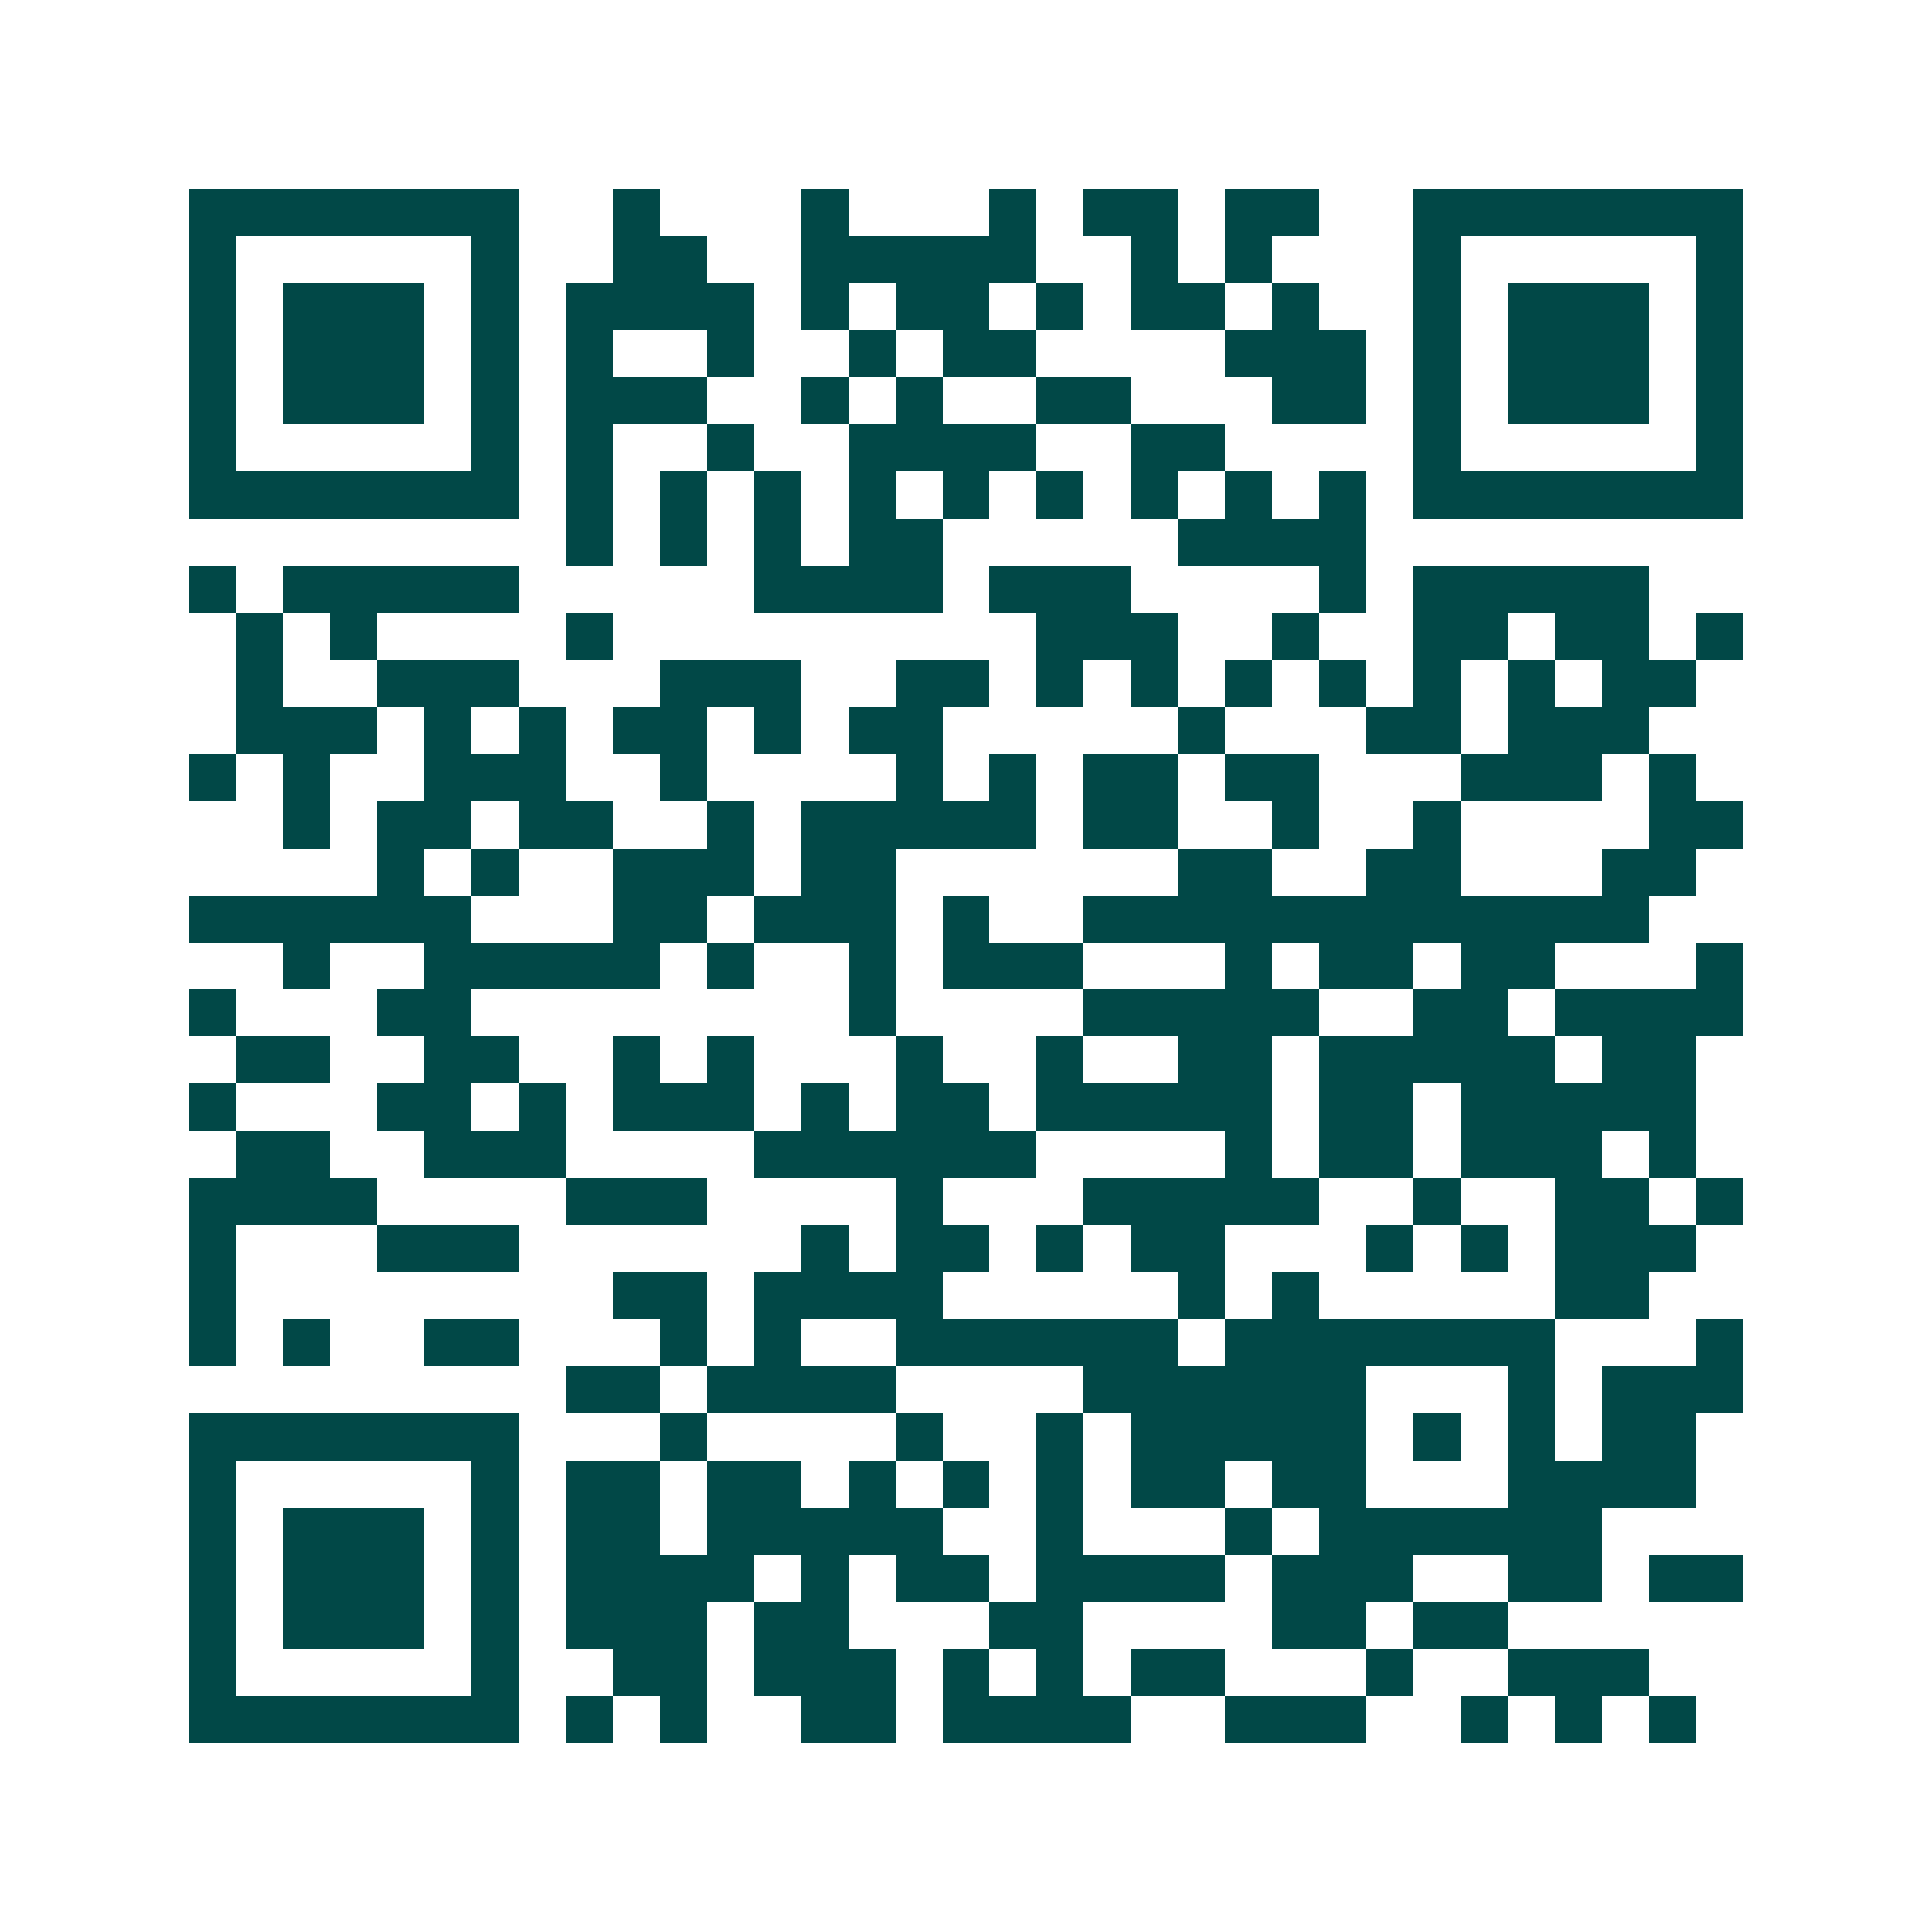 <svg xmlns="http://www.w3.org/2000/svg" width="200" height="200" viewBox="0 0 41 41" shape-rendering="crispEdges"><path fill="#ffffff" d="M0 0h41v41H0z"/><path stroke="#014847" d="M4 4.5h7m2 0h1m3 0h1m3 0h1m1 0h2m1 0h2m2 0h7M4 5.5h1m5 0h1m2 0h2m2 0h5m2 0h1m1 0h1m3 0h1m5 0h1M4 6.5h1m1 0h3m1 0h1m1 0h4m1 0h1m1 0h2m1 0h1m1 0h2m1 0h1m2 0h1m1 0h3m1 0h1M4 7.5h1m1 0h3m1 0h1m1 0h1m2 0h1m2 0h1m1 0h2m4 0h3m1 0h1m1 0h3m1 0h1M4 8.5h1m1 0h3m1 0h1m1 0h3m2 0h1m1 0h1m2 0h2m3 0h2m1 0h1m1 0h3m1 0h1M4 9.5h1m5 0h1m1 0h1m2 0h1m2 0h4m2 0h2m4 0h1m5 0h1M4 10.5h7m1 0h1m1 0h1m1 0h1m1 0h1m1 0h1m1 0h1m1 0h1m1 0h1m1 0h1m1 0h7M12 11.5h1m1 0h1m1 0h1m1 0h2m5 0h4M4 12.5h1m1 0h5m5 0h4m1 0h3m4 0h1m1 0h5M5 13.5h1m1 0h1m4 0h1m9 0h3m2 0h1m2 0h2m1 0h2m1 0h1M5 14.5h1m2 0h3m3 0h3m2 0h2m1 0h1m1 0h1m1 0h1m1 0h1m1 0h1m1 0h1m1 0h2M5 15.5h3m1 0h1m1 0h1m1 0h2m1 0h1m1 0h2m5 0h1m3 0h2m1 0h3M4 16.5h1m1 0h1m2 0h3m2 0h1m4 0h1m1 0h1m1 0h2m1 0h2m3 0h3m1 0h1M6 17.5h1m1 0h2m1 0h2m2 0h1m1 0h5m1 0h2m2 0h1m2 0h1m4 0h2M8 18.5h1m1 0h1m2 0h3m1 0h2m6 0h2m2 0h2m3 0h2M4 19.5h6m3 0h2m1 0h3m1 0h1m2 0h12M6 20.5h1m2 0h5m1 0h1m2 0h1m1 0h3m3 0h1m1 0h2m1 0h2m3 0h1M4 21.5h1m3 0h2m8 0h1m4 0h5m2 0h2m1 0h4M5 22.5h2m2 0h2m2 0h1m1 0h1m3 0h1m2 0h1m2 0h2m1 0h5m1 0h2M4 23.5h1m3 0h2m1 0h1m1 0h3m1 0h1m1 0h2m1 0h5m1 0h2m1 0h5M5 24.5h2m2 0h3m4 0h6m4 0h1m1 0h2m1 0h3m1 0h1M4 25.5h4m4 0h3m4 0h1m3 0h5m2 0h1m2 0h2m1 0h1M4 26.5h1m3 0h3m6 0h1m1 0h2m1 0h1m1 0h2m3 0h1m1 0h1m1 0h3M4 27.5h1m8 0h2m1 0h4m5 0h1m1 0h1m5 0h2M4 28.5h1m1 0h1m2 0h2m3 0h1m1 0h1m2 0h6m1 0h7m3 0h1M12 29.5h2m1 0h4m4 0h6m3 0h1m1 0h3M4 30.5h7m3 0h1m4 0h1m2 0h1m1 0h5m1 0h1m1 0h1m1 0h2M4 31.5h1m5 0h1m1 0h2m1 0h2m1 0h1m1 0h1m1 0h1m1 0h2m1 0h2m3 0h4M4 32.5h1m1 0h3m1 0h1m1 0h2m1 0h5m2 0h1m3 0h1m1 0h6M4 33.5h1m1 0h3m1 0h1m1 0h4m1 0h1m1 0h2m1 0h4m1 0h3m2 0h2m1 0h2M4 34.5h1m1 0h3m1 0h1m1 0h3m1 0h2m3 0h2m4 0h2m1 0h2M4 35.5h1m5 0h1m2 0h2m1 0h3m1 0h1m1 0h1m1 0h2m3 0h1m2 0h3M4 36.5h7m1 0h1m1 0h1m2 0h2m1 0h4m2 0h3m2 0h1m1 0h1m1 0h1"/></svg>

